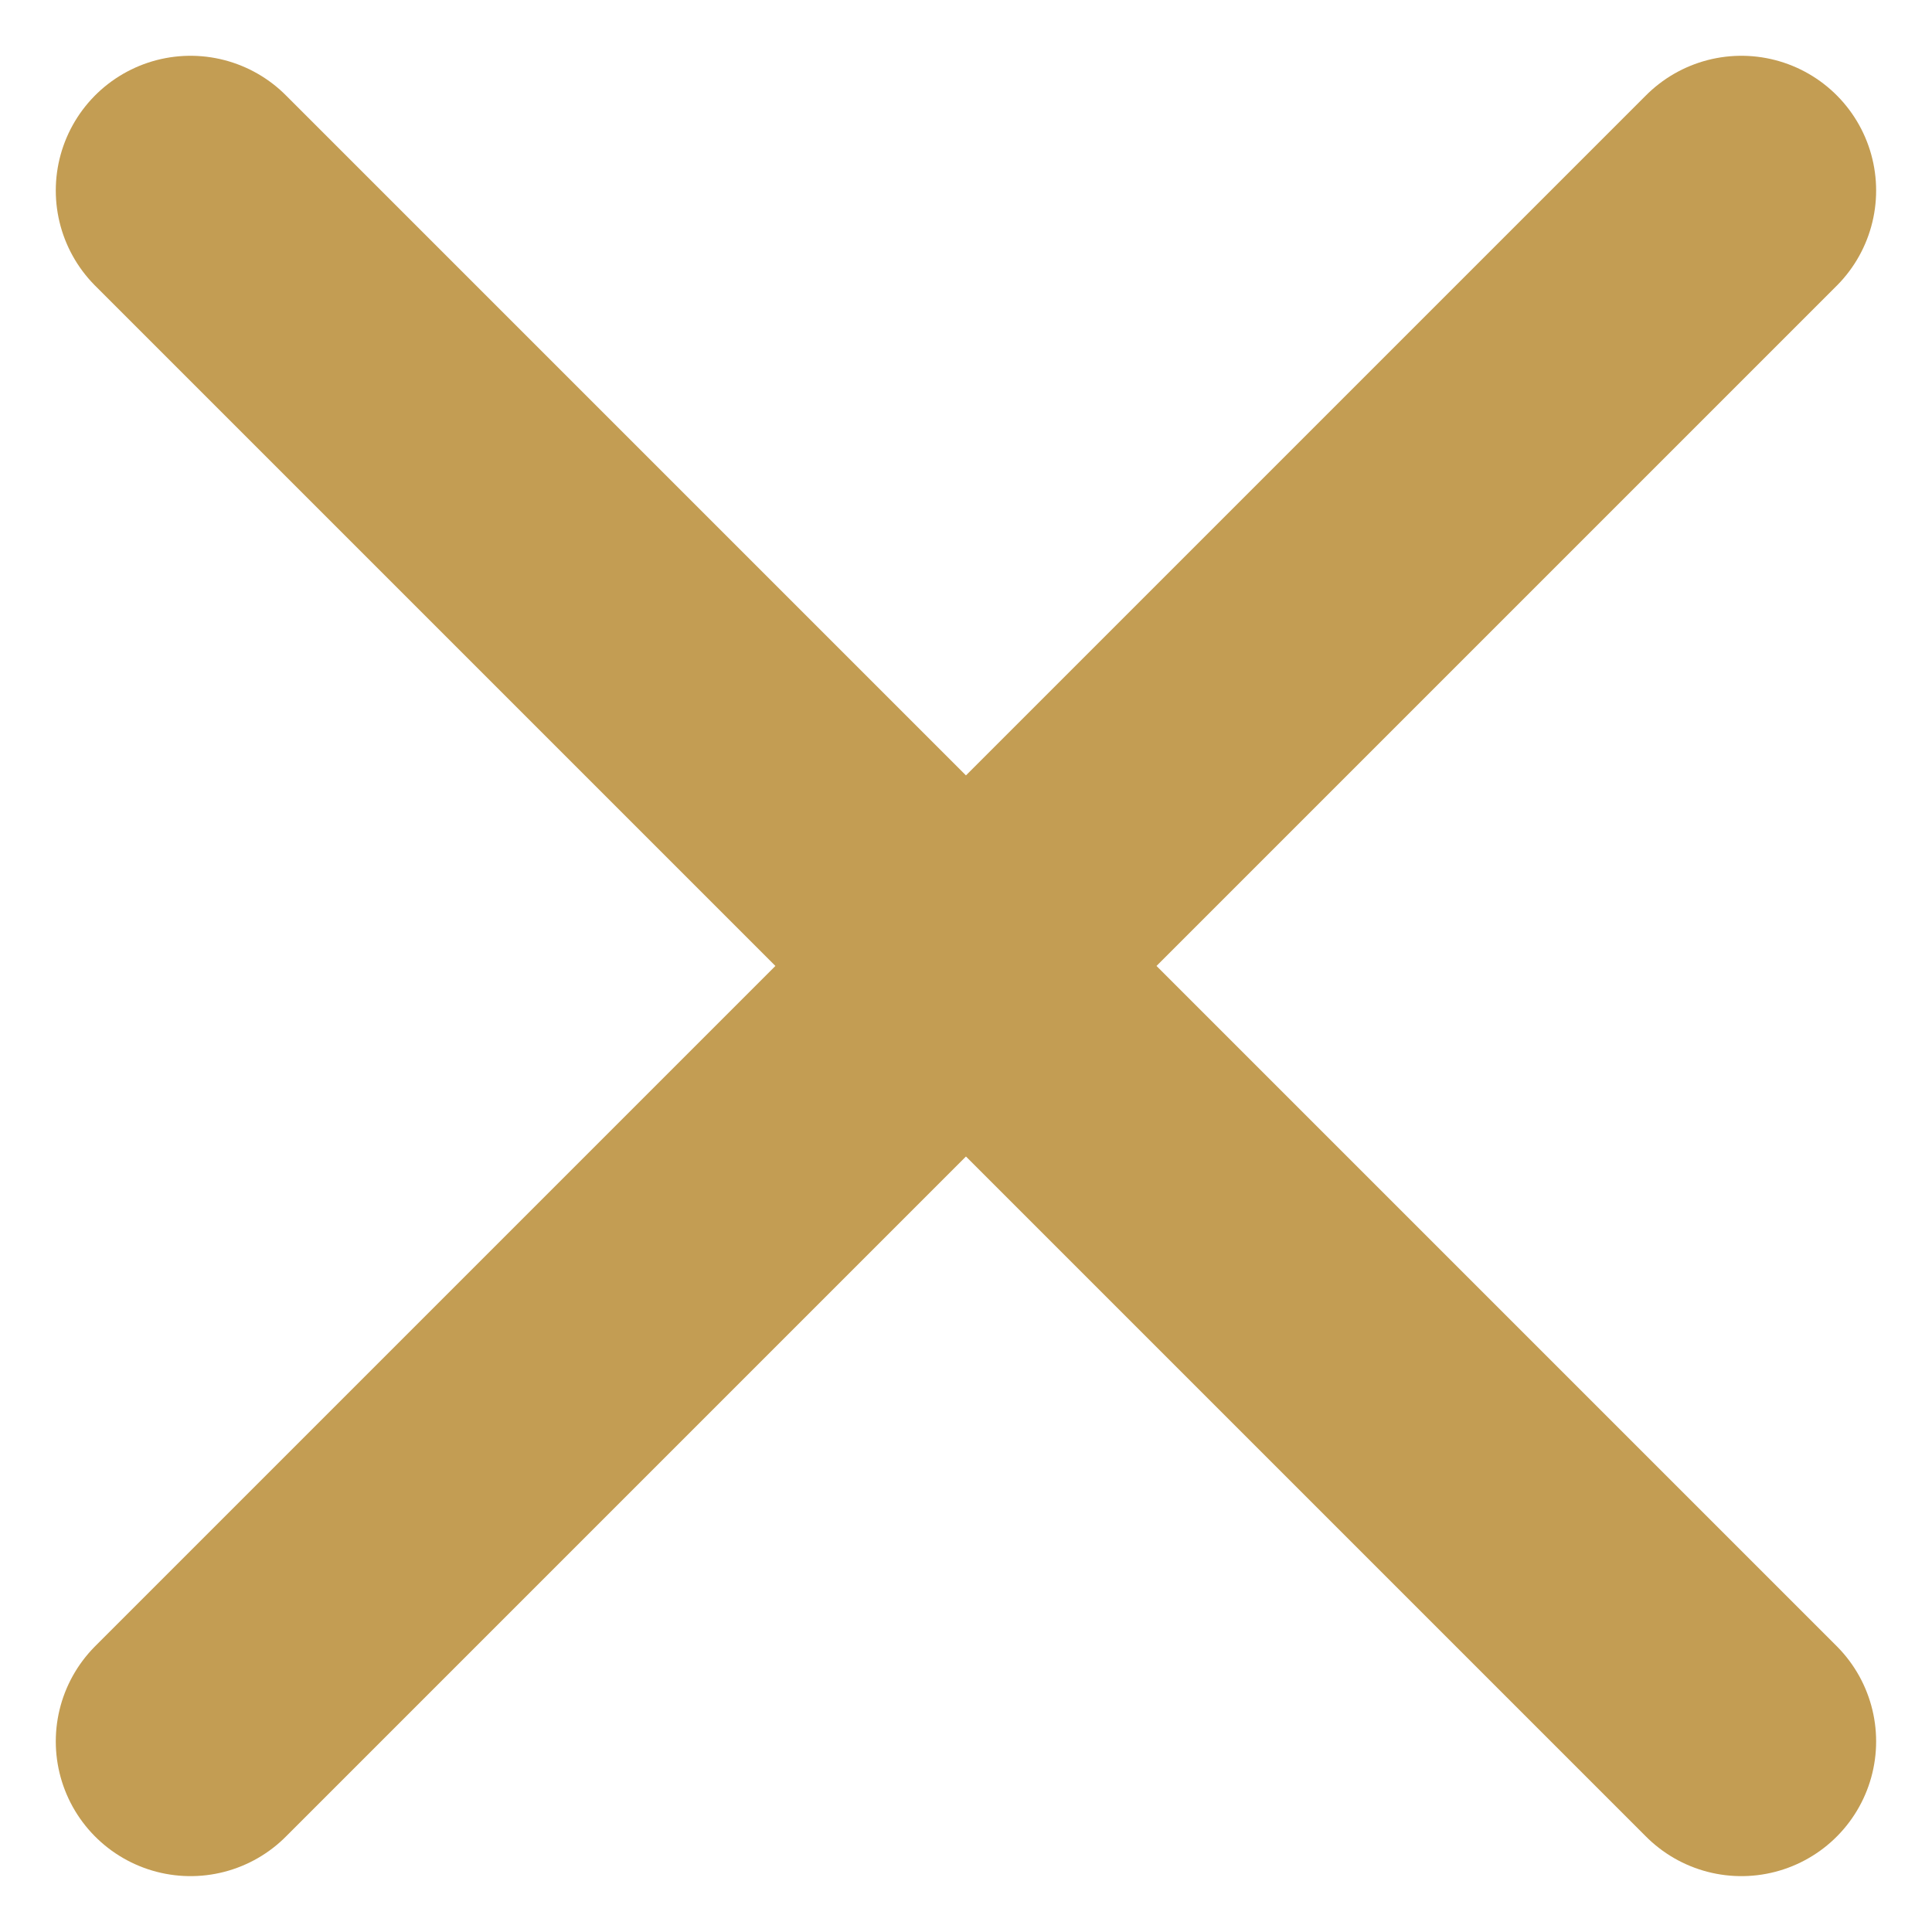 <?xml version="1.0" encoding="UTF-8"?>
<svg xmlns="http://www.w3.org/2000/svg" width="21.508" height="21.508" viewBox="0 0 21.508 21.508">
  <g id="cross_curved" transform="translate(-7.879 -7.879)">
    <path id="Path_4410" data-name="Path 4410" d="M27.265,10,10,27.265M10,10,27.265,27.265" transform="translate(0 0)" fill="none" stroke="#c39d53" stroke-linecap="round" stroke-linejoin="round" stroke-width="3"></path>
  </g>
</svg>
